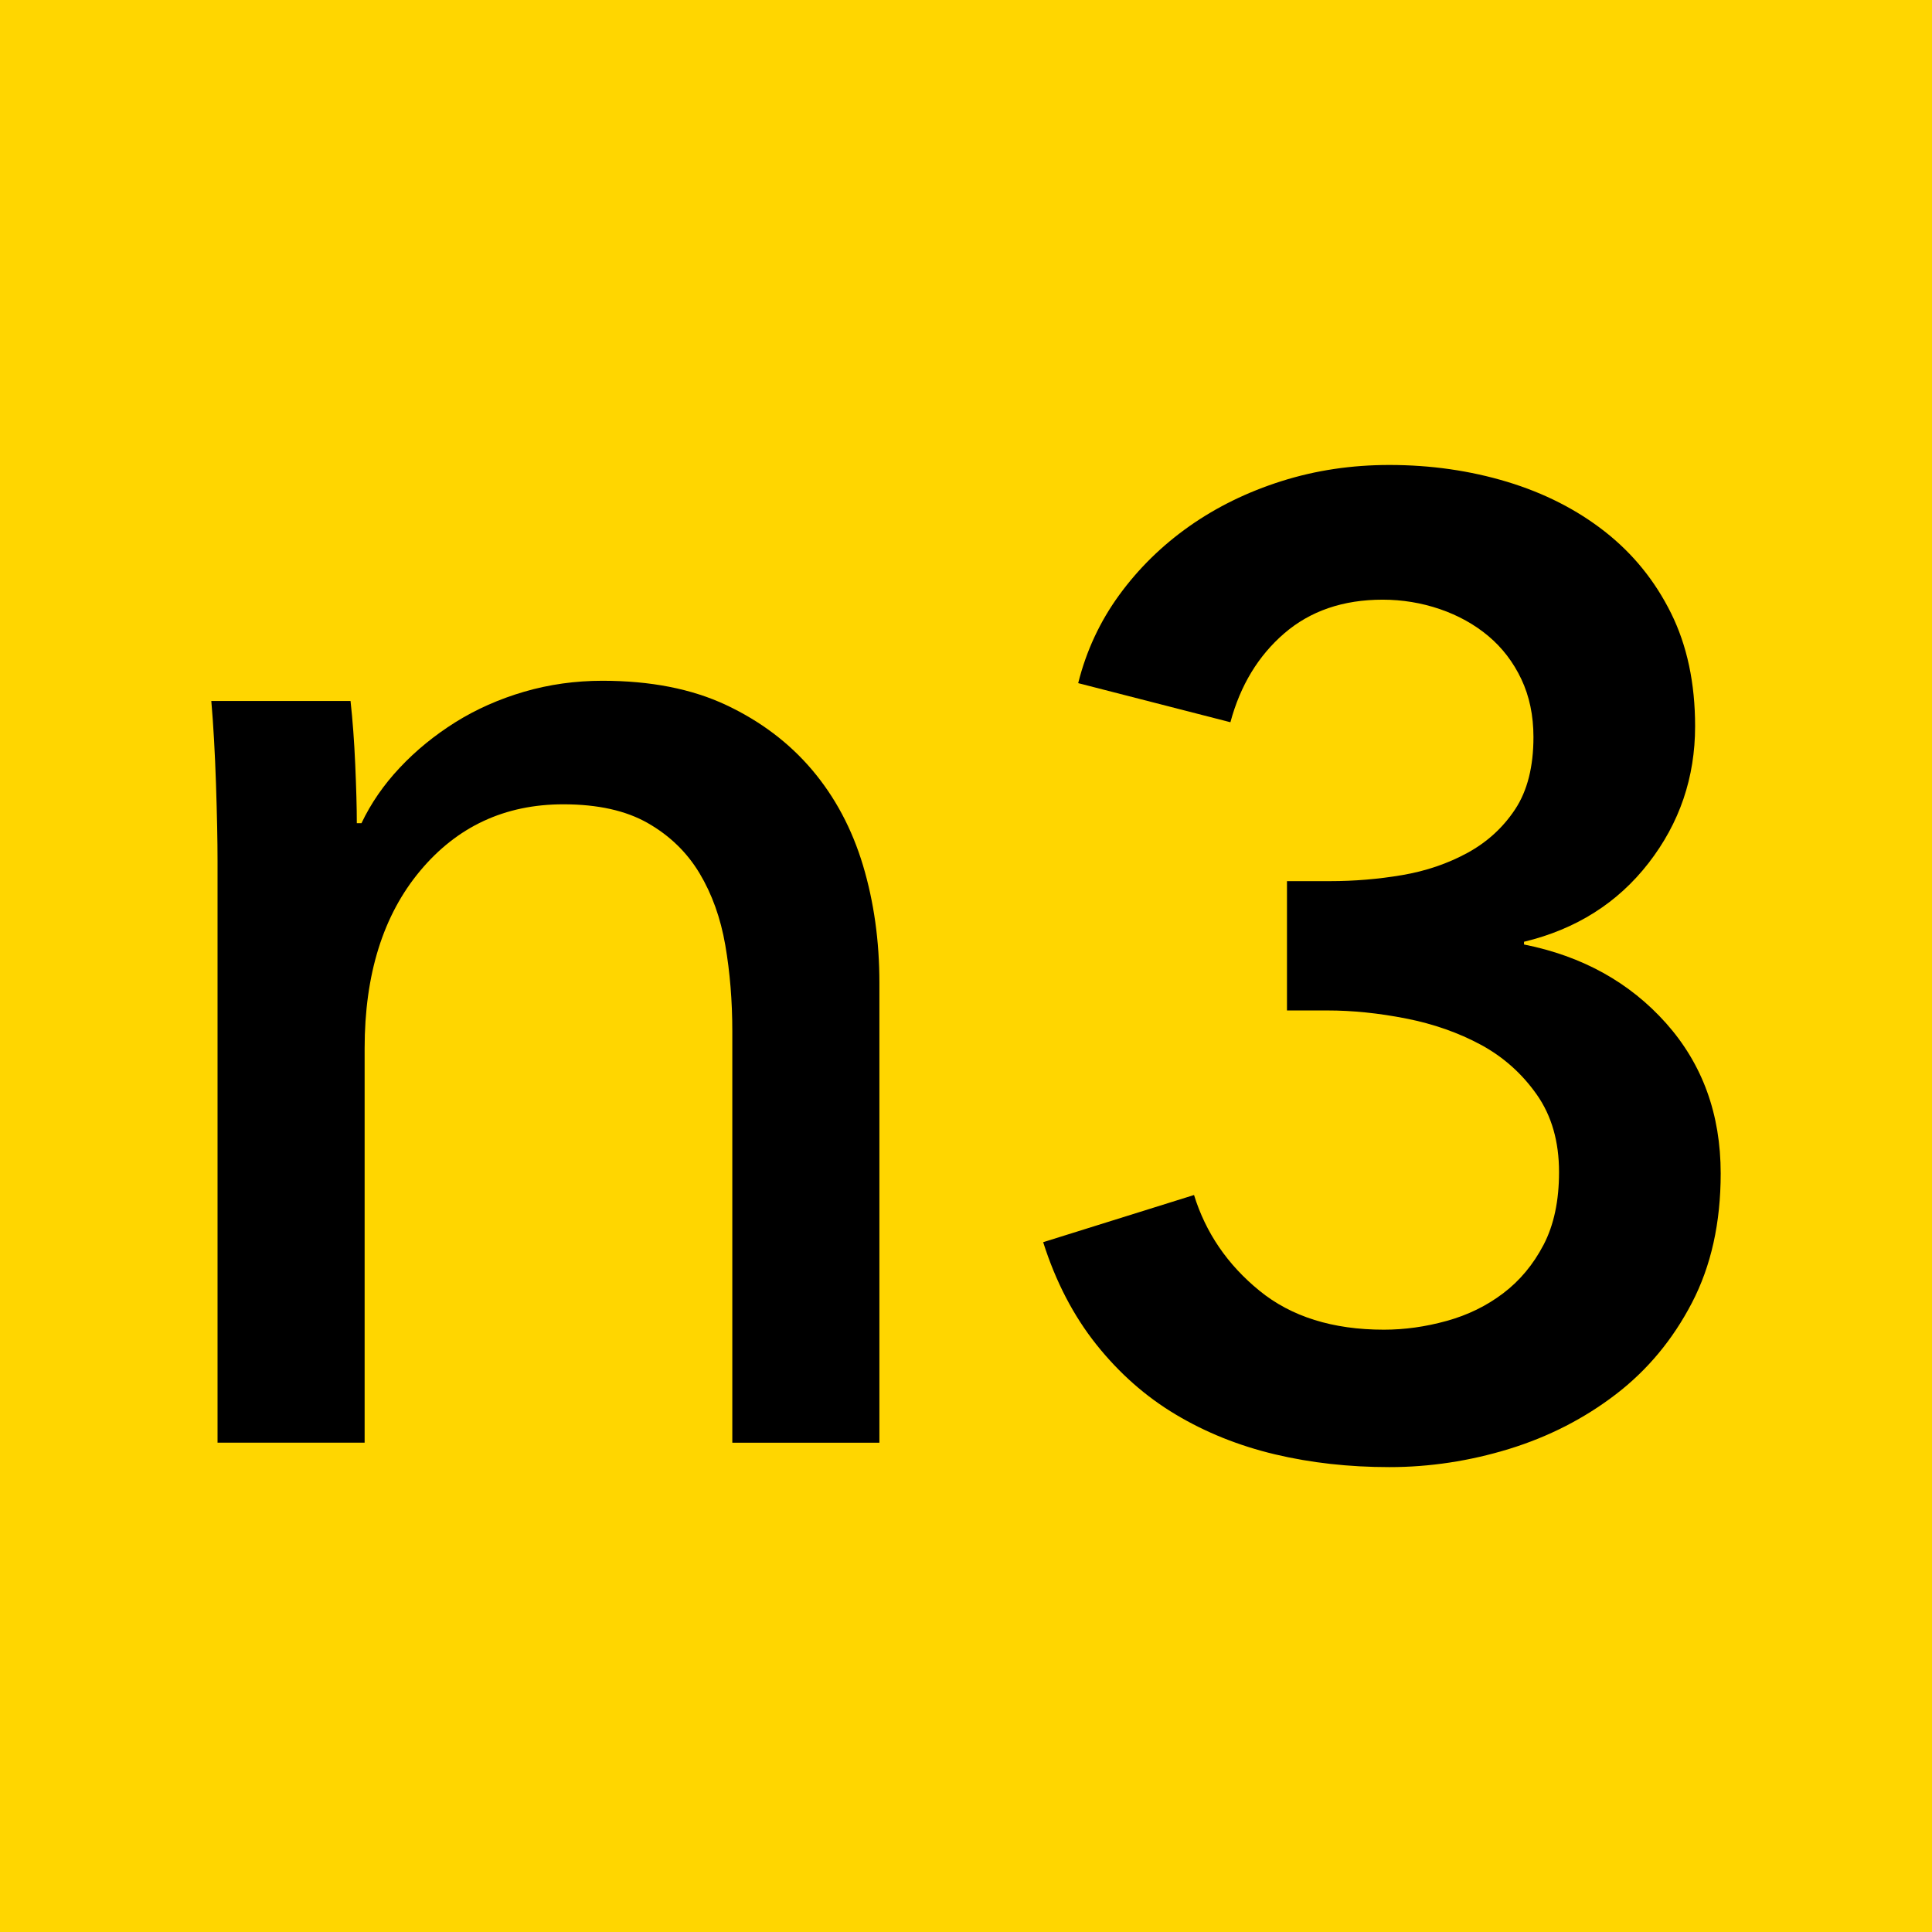 <?xml version="1.0" encoding="UTF-8"?>
<svg xmlns="http://www.w3.org/2000/svg" viewBox="0 0 512 512">
  <defs>
    <style>
      .c {
        fill: #ffd600;
      }
    </style>
  </defs>
  <g id="a" data-name="Hintergrund">
    <rect class="c" width="512" height="512"/>
  </g>
  <g id="b" data-name="Text">
    <g>
      <path d="M92.9,185.81c.55,4.98.97,10.57,1.24,16.79s.42,11.4.42,15.55h1.24c2.49-5.25,5.87-10.16,10.16-14.72,4.28-4.56,9.19-8.56,14.72-12.03,5.52-3.45,11.61-6.15,18.24-8.09,6.64-1.93,13.54-2.9,20.74-2.9,12.71,0,23.64,2.14,32.76,6.42,9.12,4.29,16.72,10.03,22.8,17.21,6.08,7.19,10.57,15.62,13.48,25.29,2.9,9.68,4.35,20.05,4.35,31.1v121.91h-38.98v-109.05c0-8.02-.62-15.61-1.86-22.81-1.24-7.18-3.52-13.54-6.84-19.08-3.32-5.52-7.88-9.95-13.69-13.27-5.8-3.32-13.27-4.98-22.39-4.98-15.49,0-28.13,5.88-37.94,17.62-9.82,11.75-14.72,27.44-14.72,47.06v104.49h-38.98v-154.25c0-5.25-.14-12.03-.41-20.32-.28-8.29-.69-15.61-1.24-21.98h36.9Z"/>
      <path d="M341.06,233.51h11.43c6.42,0,12.79-.53,19.09-1.6,6.3-1.07,12.07-3.04,17.31-5.89,5.23-2.86,9.46-6.72,12.67-11.6,3.21-4.88,4.82-11.24,4.82-19.09,0-5.71-1.07-10.83-3.21-15.35-2.14-4.52-5.06-8.33-8.74-11.42-3.69-3.09-7.98-5.47-12.85-7.14-4.88-1.66-9.93-2.5-15.17-2.5-10.47,0-19.16,2.98-26.06,8.92-6.9,5.95-11.66,13.81-14.28,23.56l-40.34-10.36c2.14-8.56,5.77-16.35,10.89-23.38,5.12-7.02,11.3-13.08,18.56-18.2,7.26-5.11,15.41-9.1,24.45-11.96,9.04-2.86,18.56-4.28,28.56-4.28,10.94,0,21.34,1.49,31.2,4.46,9.85,2.98,18.49,7.38,25.93,13.21,7.43,5.83,13.27,13.03,17.52,21.6,4.25,8.56,6.38,18.56,6.38,29.98,0,13.56-4.11,25.64-12.32,36.23-8.21,10.59-19.22,17.55-33.02,20.88v.72c15.47,3.09,28.02,10.06,37.66,20.88,9.63,10.83,14.46,24.09,14.46,39.8,0,13.09-2.54,24.51-7.62,34.27-5.07,9.76-11.8,17.85-20.18,24.27-8.38,6.42-17.8,11.24-28.26,14.46-10.46,3.21-21.05,4.82-31.75,4.82s-20.83-1.13-30.34-3.39c-9.52-2.27-18.27-5.77-26.24-10.53-7.98-4.76-14.99-10.95-21.06-18.56-6.07-7.62-10.77-16.65-14.1-27.13l39.98-12.5c3.09,9.99,8.86,18.45,17.31,25.34,8.44,6.9,19.45,10.35,33.02,10.35,5.47,0,11-.77,16.6-2.32,5.59-1.54,10.59-3.98,14.99-7.32,4.4-3.33,7.97-7.61,10.71-12.85,2.73-5.23,4.1-11.66,4.1-19.27,0-8.09-1.96-14.93-5.89-20.53-3.93-5.59-8.87-9.99-14.81-13.21-5.95-3.21-12.55-5.53-19.81-6.96-7.26-1.43-14.22-2.14-20.88-2.14h-10.71v-34.27Z"/>
    </g>
  </g>
</svg>